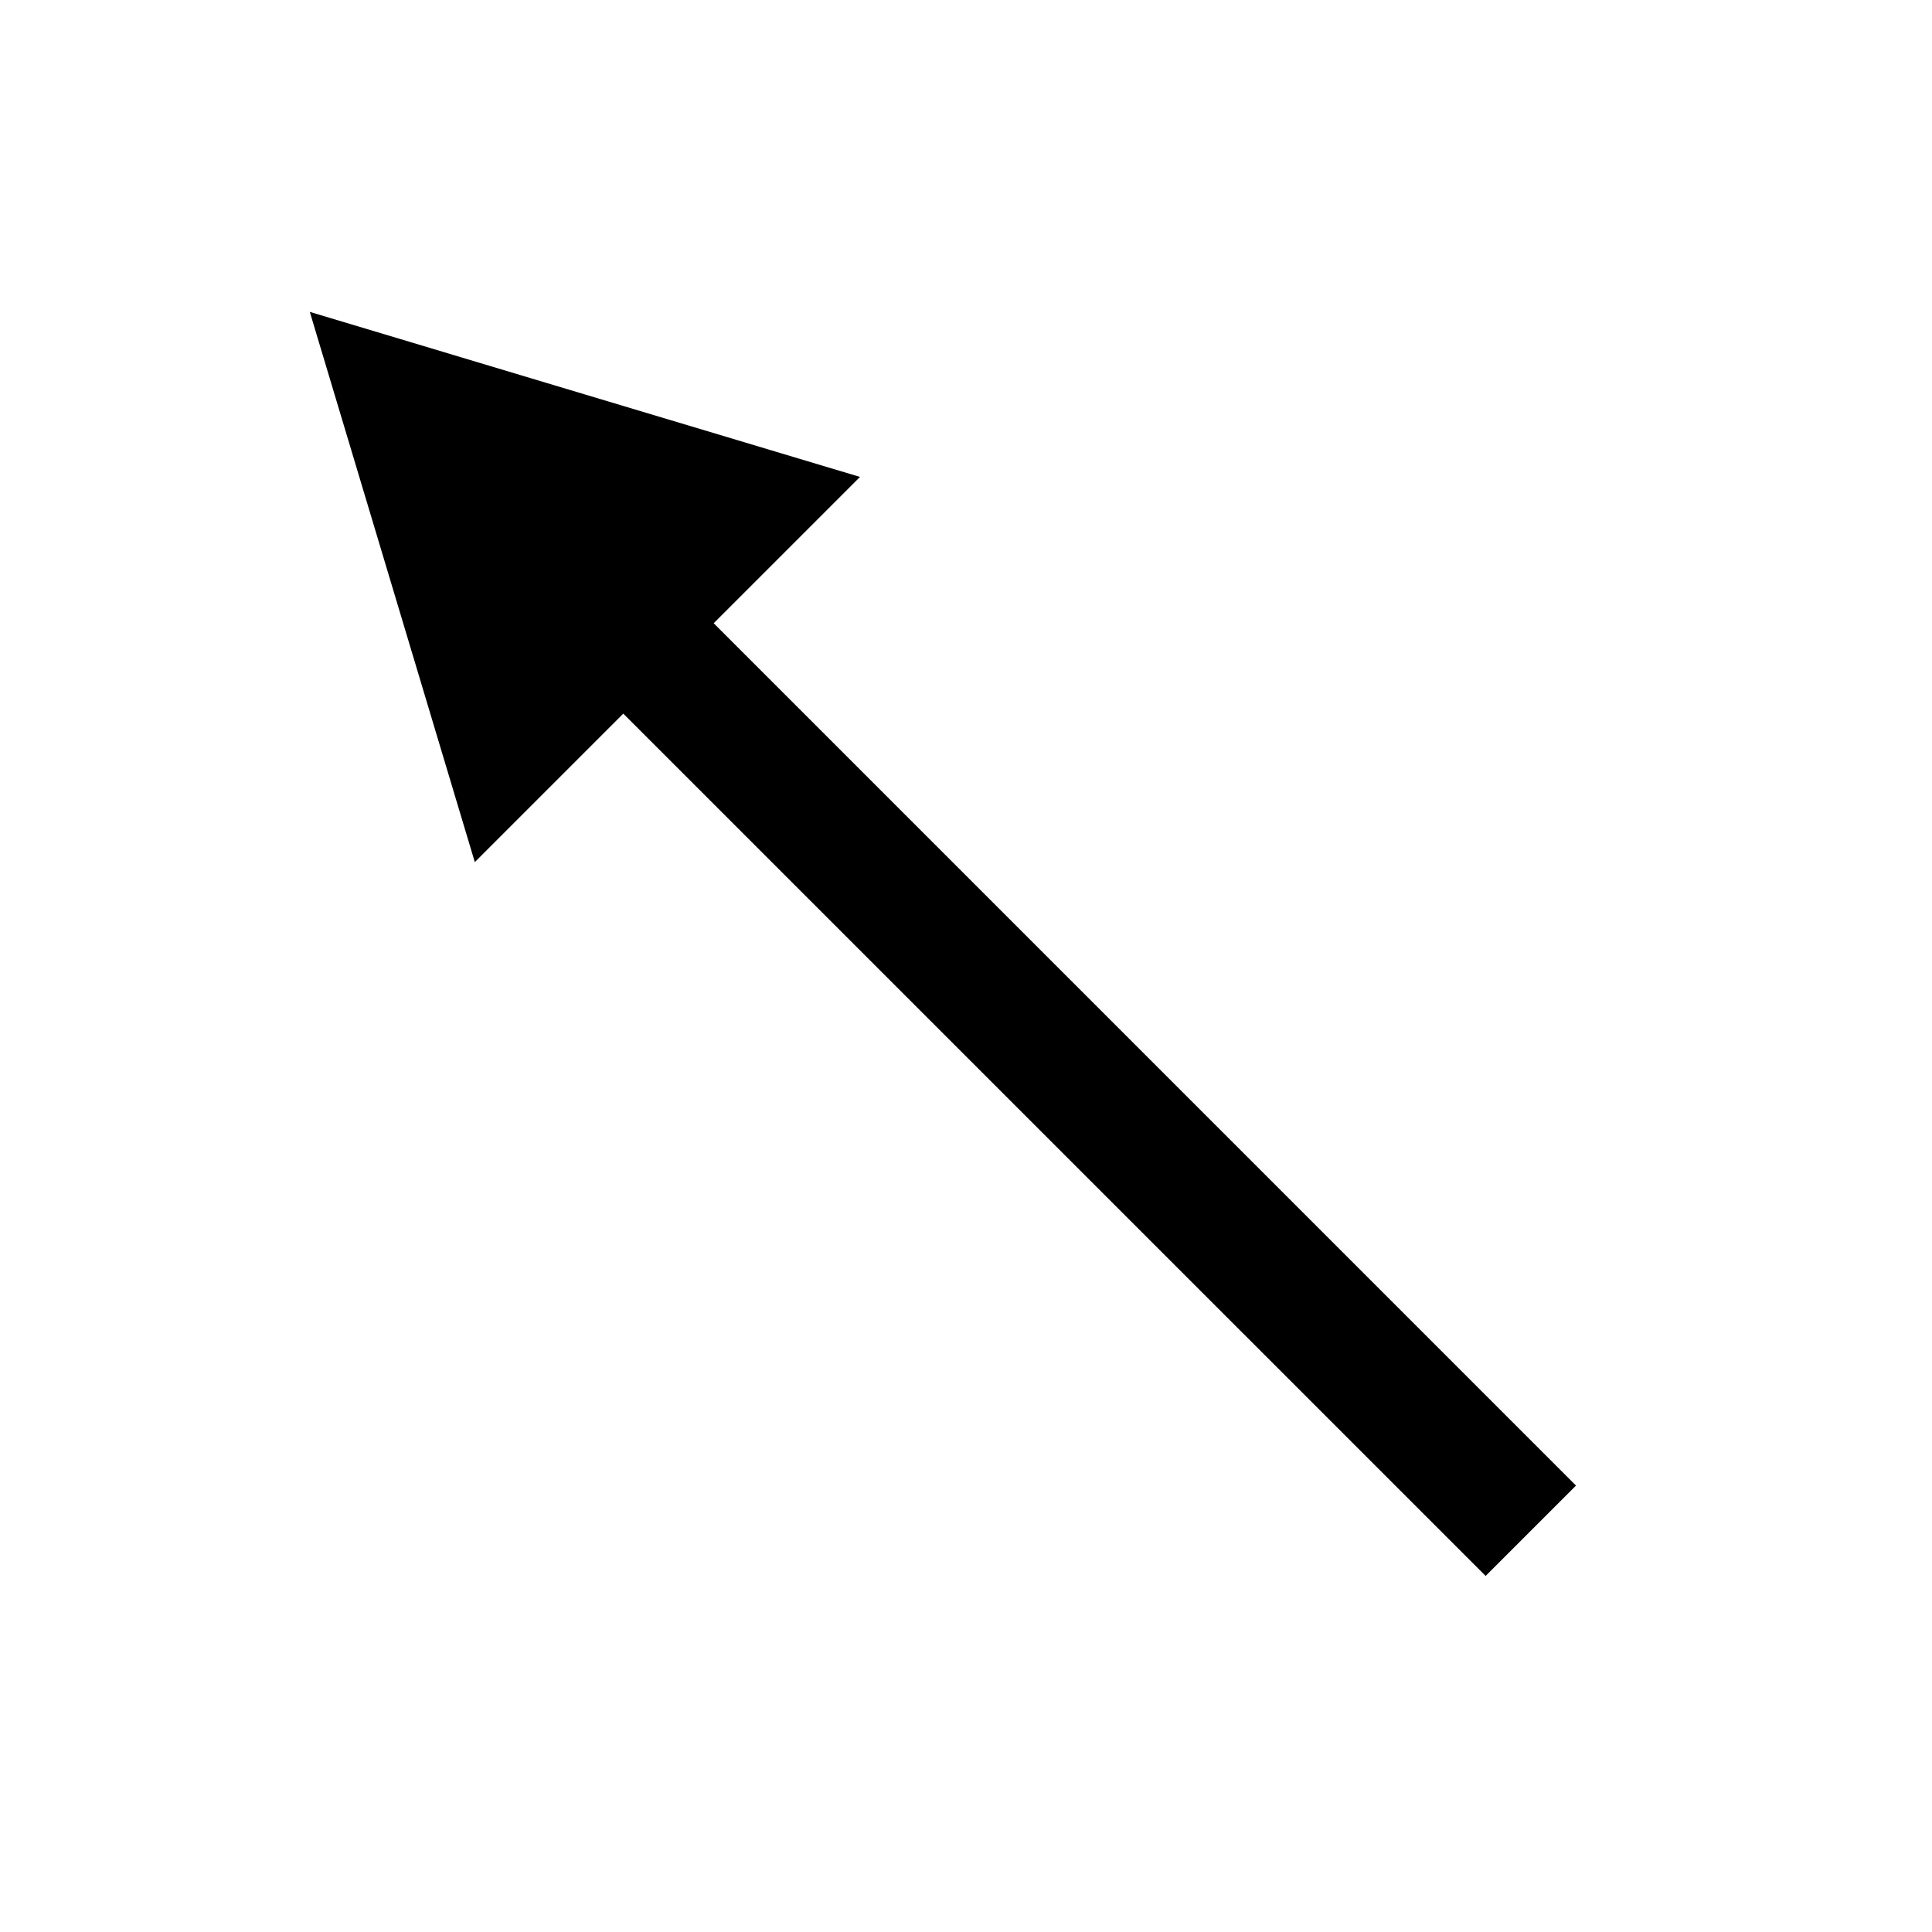 <?xml version="1.0" encoding="UTF-8"?>
<!-- The Best Svg Icon site in the world: iconSvg.co, Visit us! https://iconsvg.co -->
<svg fill="#000000" width="800px" height="800px" version="1.1" viewBox="144 144 512 512" xmlns="http://www.w3.org/2000/svg">
 <path d="m247.97 299.56 21.859 72.902 39.348-39.344 228.53 228.52 23.949-23.945-228.52-228.53 38.773-38.773-72.902-21.859-72.906-21.879z" fill-rule="evenodd"/>
</svg>
